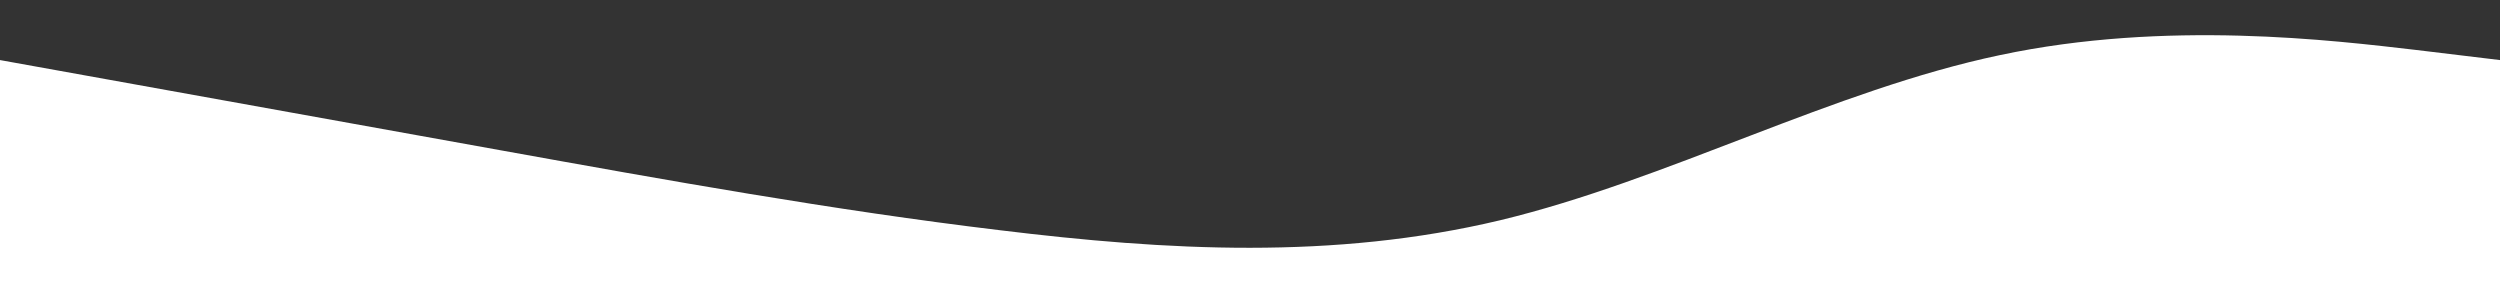 <svg width="1440" height="173" viewBox="0 0 1440 173" fill="none" xmlns="http://www.w3.org/2000/svg">
<rect x="0" y="0" width="1440" height="173" fill="#333333" stroke="none"/>
<path d="M0 34.6L48 43.25C96 51.9 192 69.2 288 86.5C384 103.8 480 121.1 576 132.615C672 144.347 768 149.753 864 126.885C960 103.8 1056 51.9 1152 31.735C1248 11.353 1344 23.247 1392 28.815L1440 34.6V173H1392C1344 173 1248 173 1152 173C1056 173 960 173 864 173C768 173 672 173 576 173C480 173 384 173 288 173C192 173 96 173 48 173H0V34.6Z" fill="white"/>
</svg>
